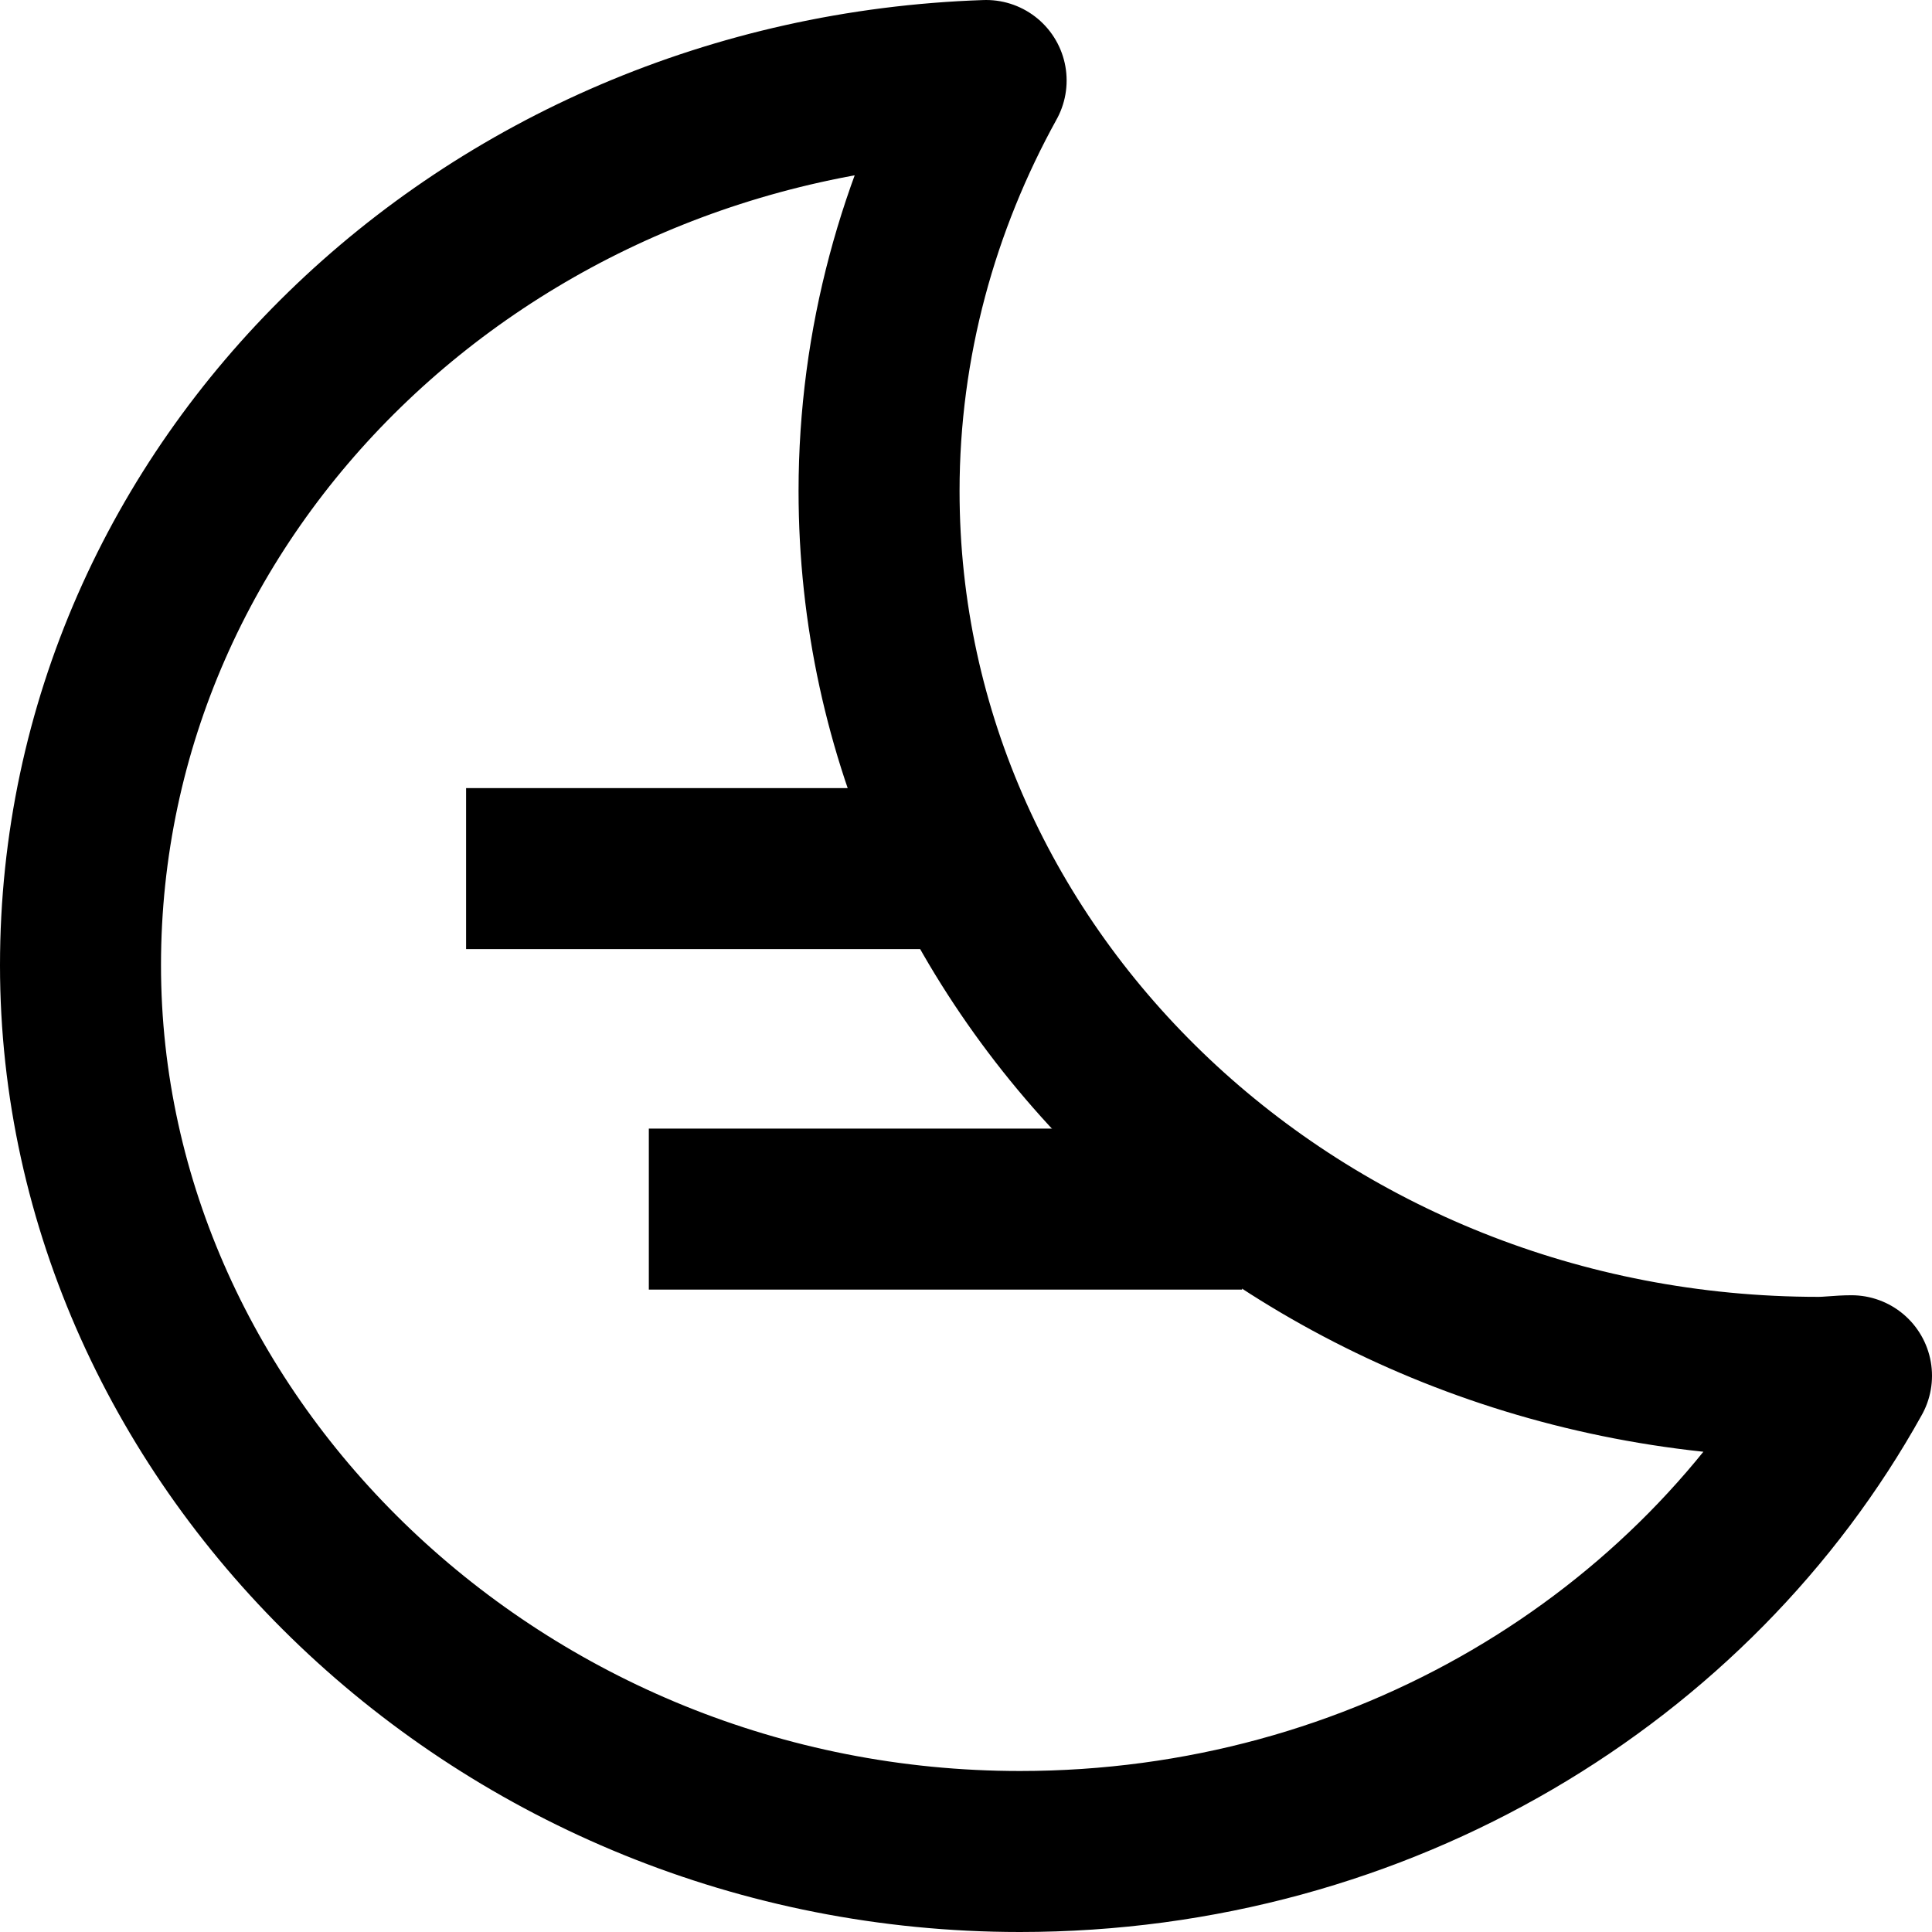 <?xml version="1.0" encoding="UTF-8"?><svg id="_レイヤー_2" xmlns="http://www.w3.org/2000/svg" viewBox="0 0 24 24"><path d="M22.59,17.11c-6.44,0-11.67-4.93-11.67-11.01,0-1.84.49-3.58,1.33-5.1C6,1.21,1,6.04,1,11.99s5.22,11.01,11.67,11.01c4.49,0,8.38-2.4,10.33-5.91-.14,0-.27.02-.41.02Z" fill="none" stroke="#000" stroke-linejoin="round" stroke-width="2"/><line x1="5.79" y1="10.79" x2="11.71" y2="10.79" fill="none" stroke="#000" stroke-linejoin="round" stroke-width="2"/><line x1="8.06" y1="15.02" x2="15.43" y2="15.02" fill="none" stroke="#000" stroke-linejoin="round" stroke-width="2"/></svg>